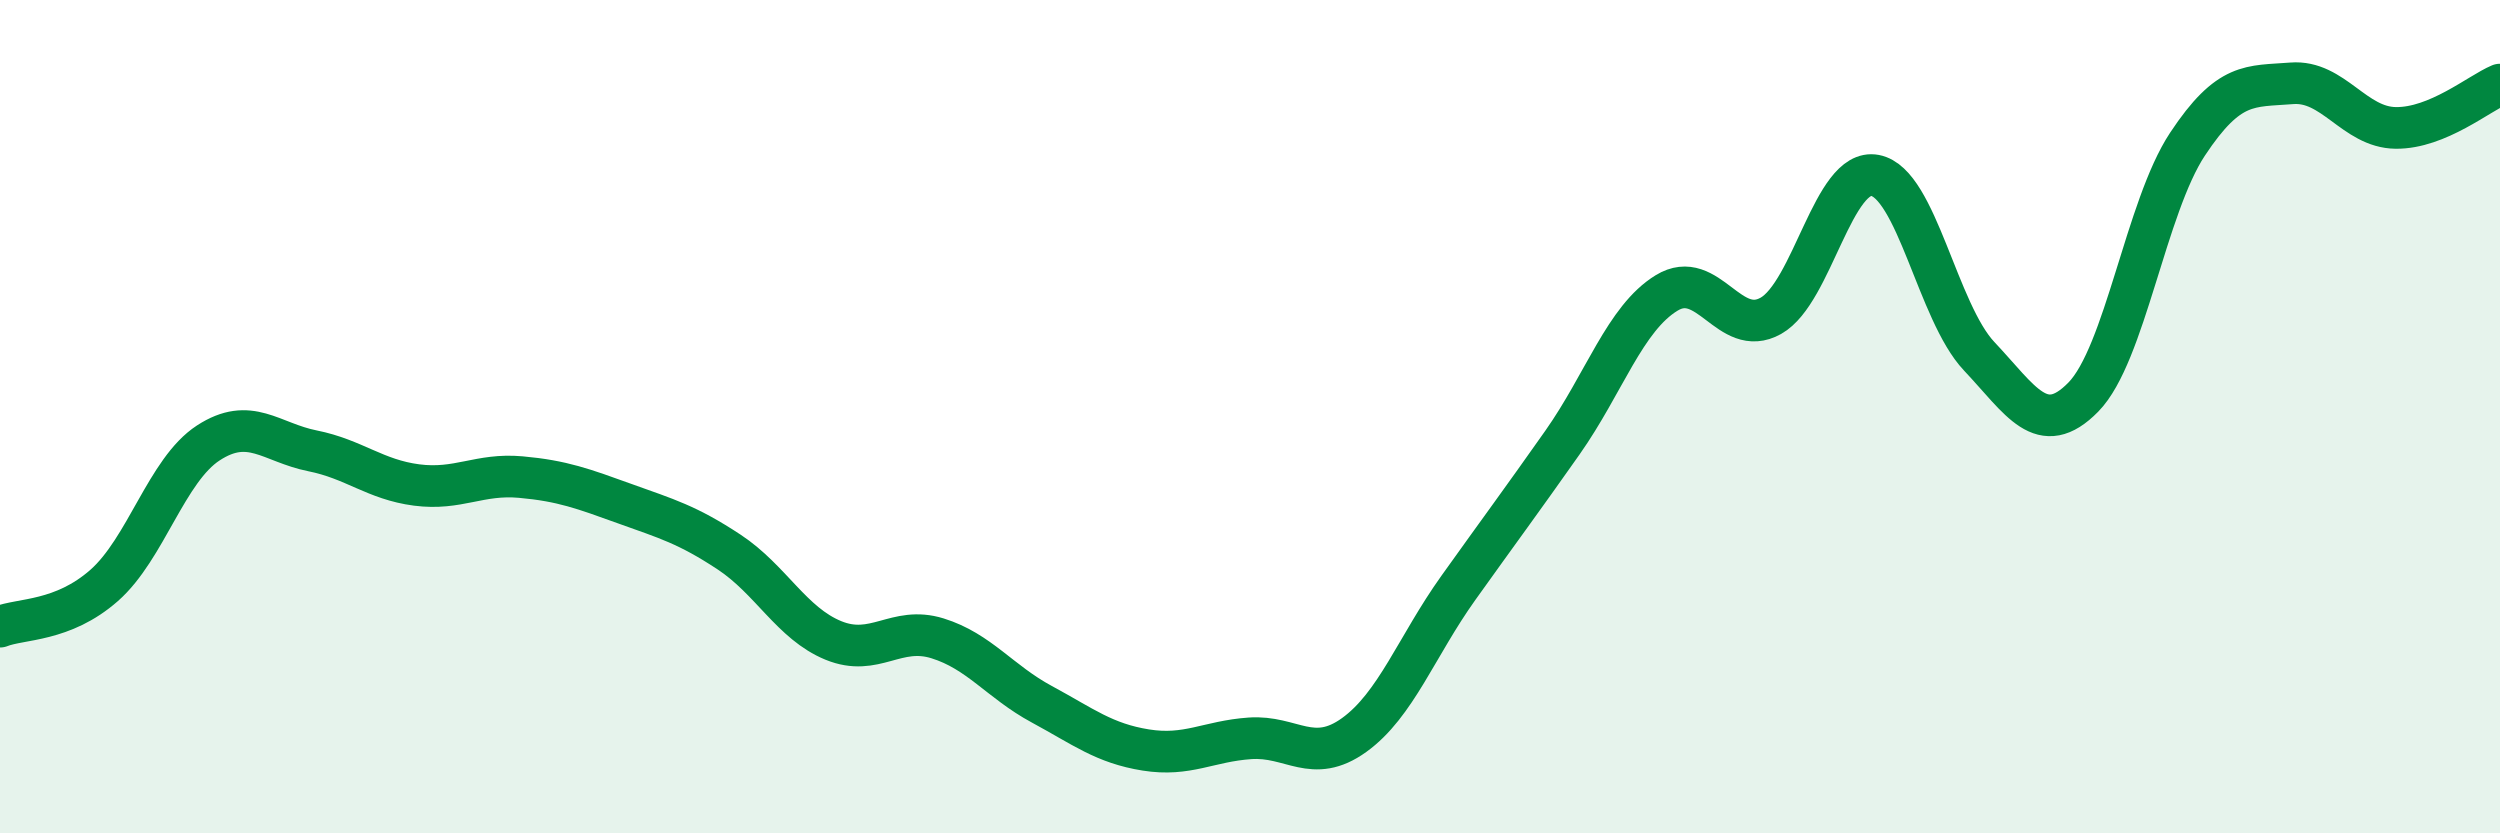 
    <svg width="60" height="20" viewBox="0 0 60 20" xmlns="http://www.w3.org/2000/svg">
      <path
        d="M 0,15.04 C 0.5,14.84 1.5,14.93 2.5,14.05 C 3.5,13.17 4,11.28 5,10.63 C 6,9.98 6.5,10.62 7.5,10.82 C 8.5,11.02 9,11.51 10,11.64 C 11,11.77 11.5,11.36 12.5,11.45 C 13.5,11.54 14,11.73 15,12.09 C 16,12.45 16.5,12.59 17.5,13.25 C 18.5,13.91 19,14.96 20,15.37 C 21,15.78 21.5,15.01 22.5,15.32 C 23.5,15.63 24,16.36 25,16.9 C 26,17.44 26.5,17.84 27.5,18 C 28.5,18.16 29,17.79 30,17.72 C 31,17.65 31.5,18.36 32.5,17.64 C 33.5,16.92 34,15.51 35,14.11 C 36,12.71 36.5,12.04 37.5,10.62 C 38.5,9.2 39,7.64 40,7.03 C 41,6.42 41.5,8.14 42.5,7.58 C 43.5,7.02 44,4.02 45,4.21 C 46,4.4 46.5,7.49 47.5,8.55 C 48.5,9.61 49,10.55 50,9.53 C 51,8.51 51.5,4.97 52.5,3.46 C 53.5,1.95 54,2.08 55,2 C 56,1.92 56.5,3.06 57.5,3.07 C 58.5,3.08 59.5,2.24 60,2.03L60 20L0 20Z"
        fill="#008740"
        opacity="0.1"
        stroke-linecap="round"
        stroke-linejoin="round"
      />
      <path
        d="M 0,15.04 C 0.5,14.84 1.5,14.93 2.5,14.05 C 3.5,13.17 4,11.28 5,10.63 C 6,9.98 6.5,10.62 7.5,10.82 C 8.5,11.02 9,11.51 10,11.64 C 11,11.77 11.5,11.36 12.5,11.45 C 13.5,11.54 14,11.73 15,12.09 C 16,12.45 16.5,12.59 17.5,13.25 C 18.5,13.91 19,14.96 20,15.37 C 21,15.78 21.5,15.01 22.5,15.32 C 23.5,15.63 24,16.36 25,16.9 C 26,17.44 26.5,17.84 27.5,18 C 28.5,18.16 29,17.79 30,17.72 C 31,17.65 31.5,18.36 32.5,17.64 C 33.5,16.92 34,15.51 35,14.11 C 36,12.71 36.5,12.04 37.5,10.62 C 38.5,9.2 39,7.64 40,7.03 C 41,6.42 41.5,8.14 42.5,7.58 C 43.5,7.02 44,4.02 45,4.21 C 46,4.4 46.5,7.49 47.5,8.55 C 48.5,9.61 49,10.55 50,9.53 C 51,8.51 51.5,4.97 52.5,3.46 C 53.5,1.95 54,2.08 55,2 C 56,1.92 56.5,3.06 57.5,3.07 C 58.5,3.08 59.5,2.24 60,2.03"
        stroke="#008740"
        stroke-width="1"
        fill="none"
        stroke-linecap="round"
        stroke-linejoin="round"
      />
    </svg>
  